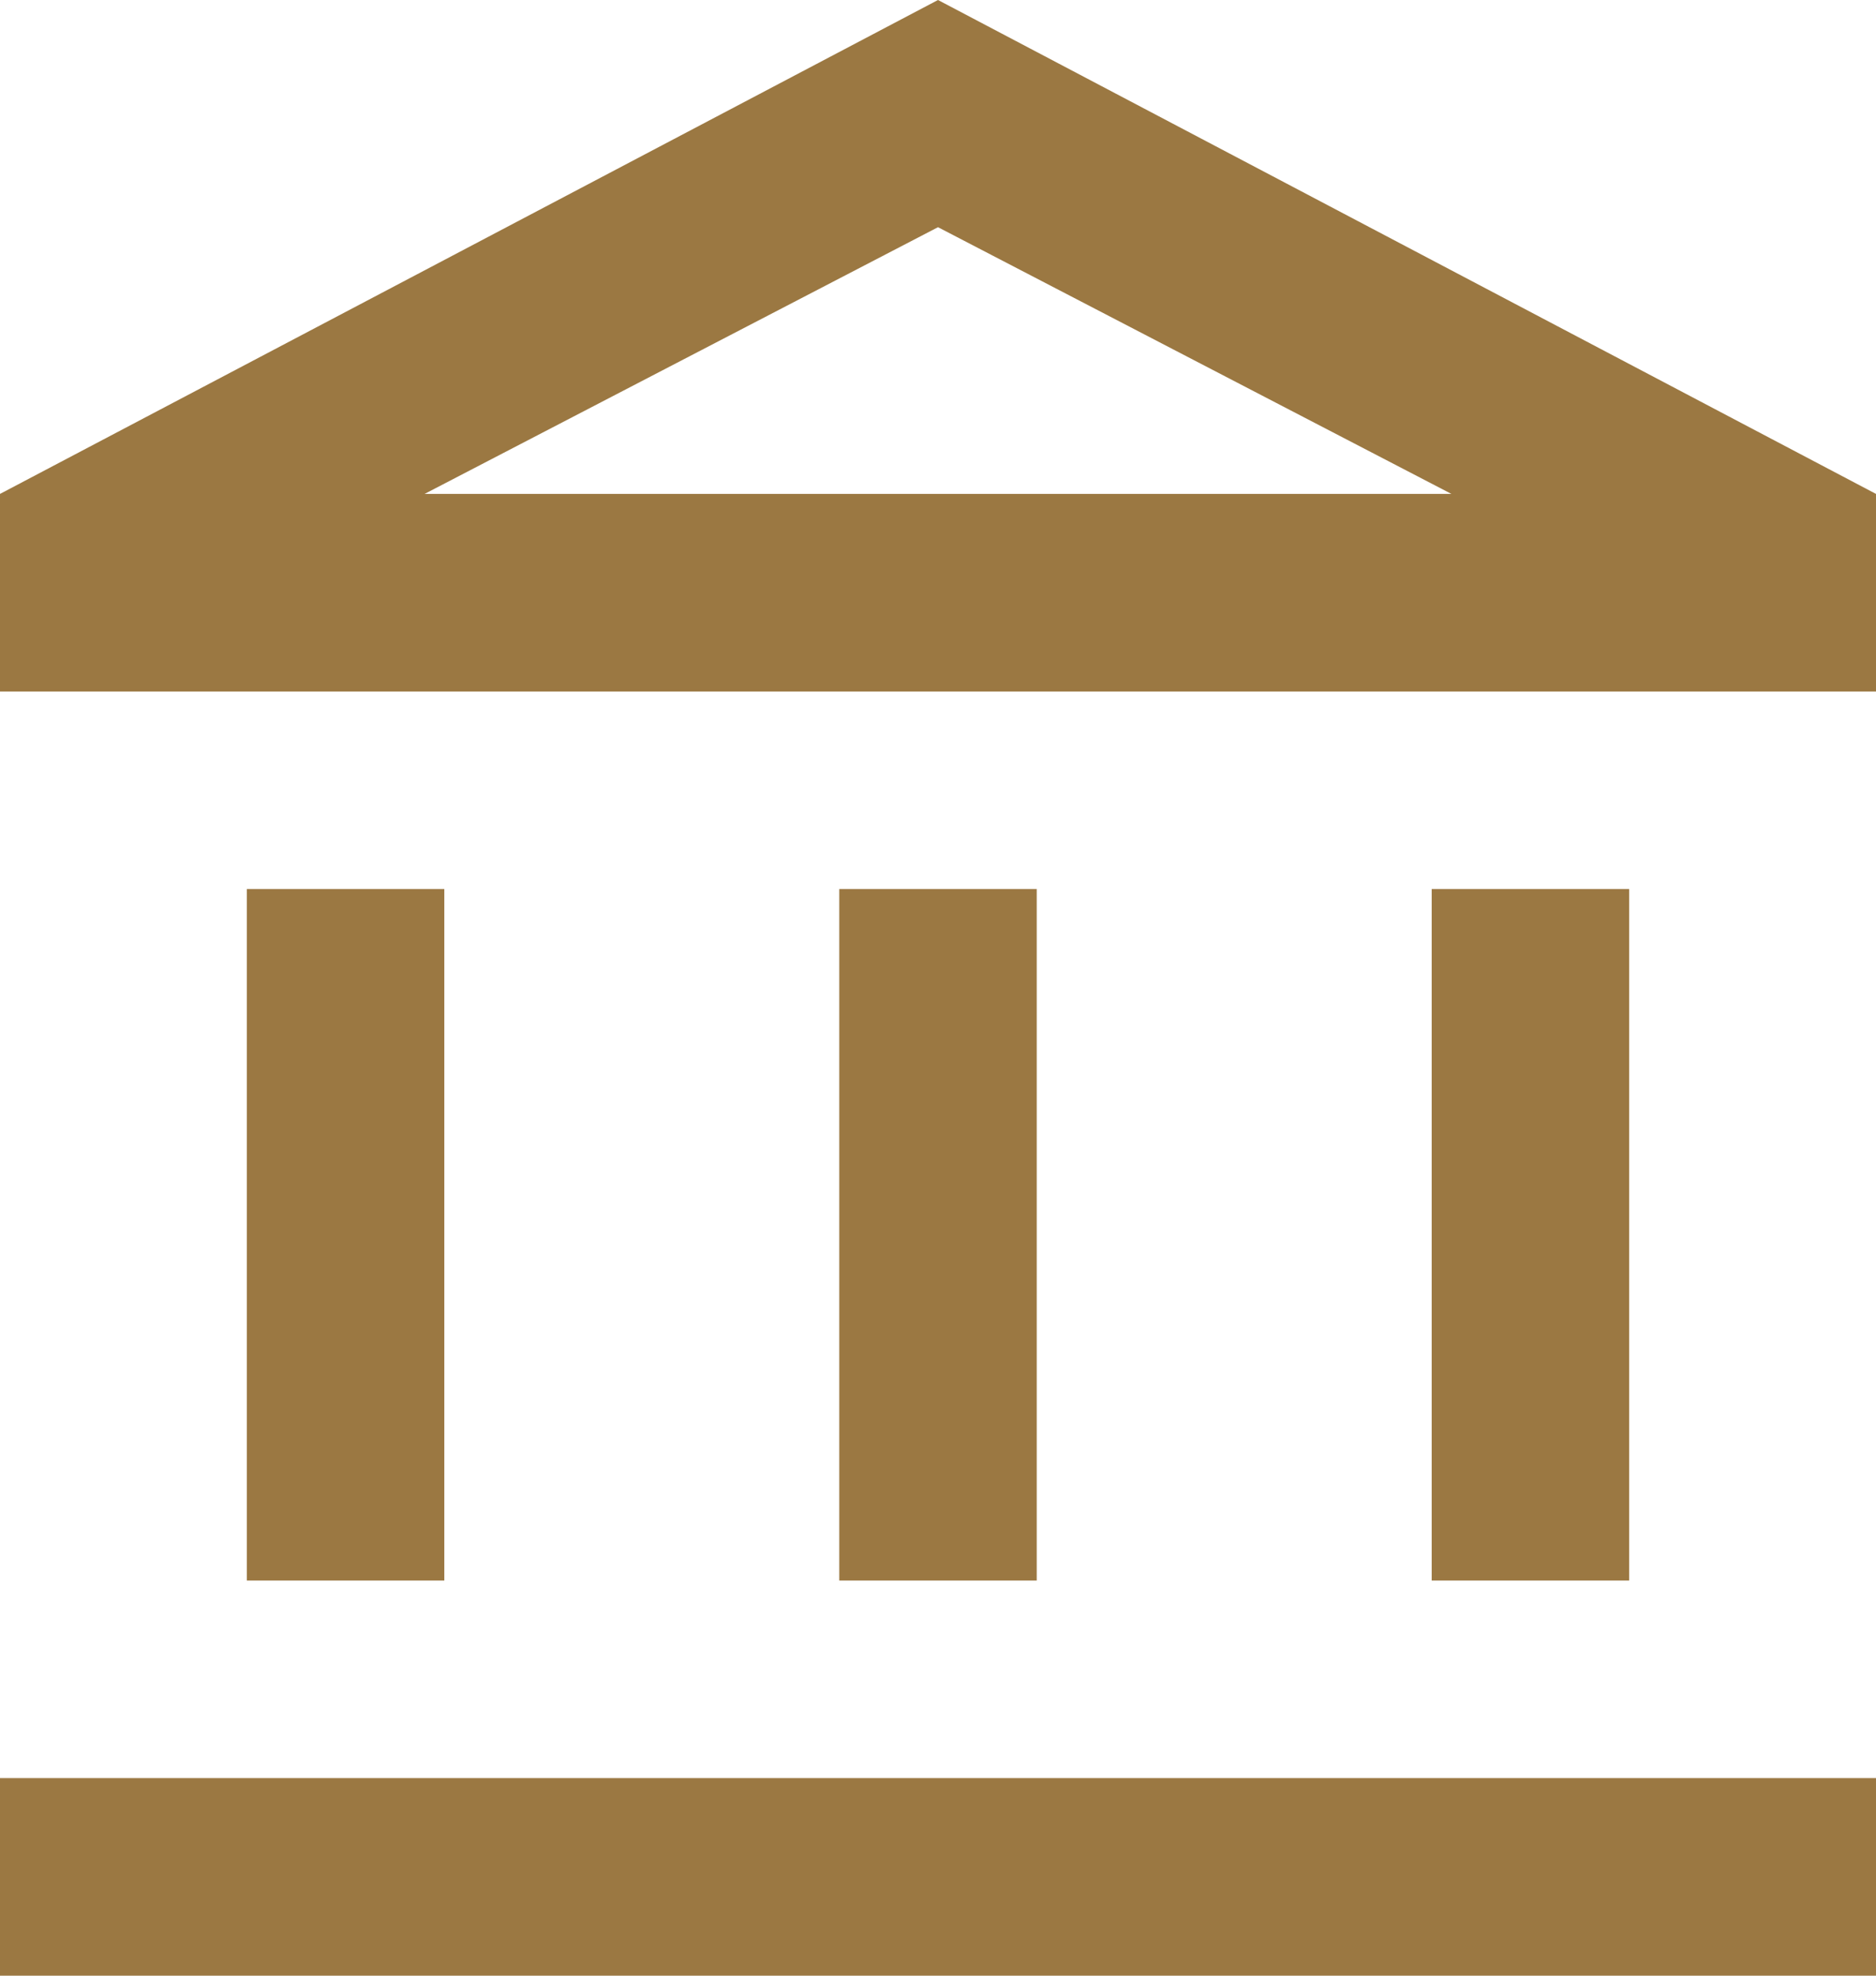 <?xml version="1.0" encoding="UTF-8"?> <!-- Generator: Adobe Illustrator 23.0.6, SVG Export Plug-In . SVG Version: 6.00 Build 0) --> <svg xmlns="http://www.w3.org/2000/svg" xmlns:xlink="http://www.w3.org/1999/xlink" id="Слой_1" x="0px" y="0px" viewBox="0 0 19 20" style="enable-background:new 0 0 19 20;" xml:space="preserve"> <style type="text/css"> .st0{fill:none;} .st1{fill-rule:evenodd;clip-rule:evenodd;fill:#9B7842;} </style> <title>account_balance</title> <desc>Created with Sketch.</desc> <g id="Icons"> <g id="Outlined" transform="translate(-646, -155)"> <g id="Action" transform="translate(100, 100)"> <g transform="translate(544, 54)"> <g> <polygon id="Path" class="st0" points="0,0 24,0 24,24 0,24 "></polygon> <path class="st1" d="M6.5,10h-2v7h2V10z M12.5,10h-2v7h2V10z M21,19H2v2h19V19z M18.5,10h-2v7h2V10z M11.5,3.3L16.7,6H6.3 L11.5,3.3z M11.5,1L2,6v2h19V6L11.5,1z"></path> </g> </g> </g> </g> </g> </svg> 